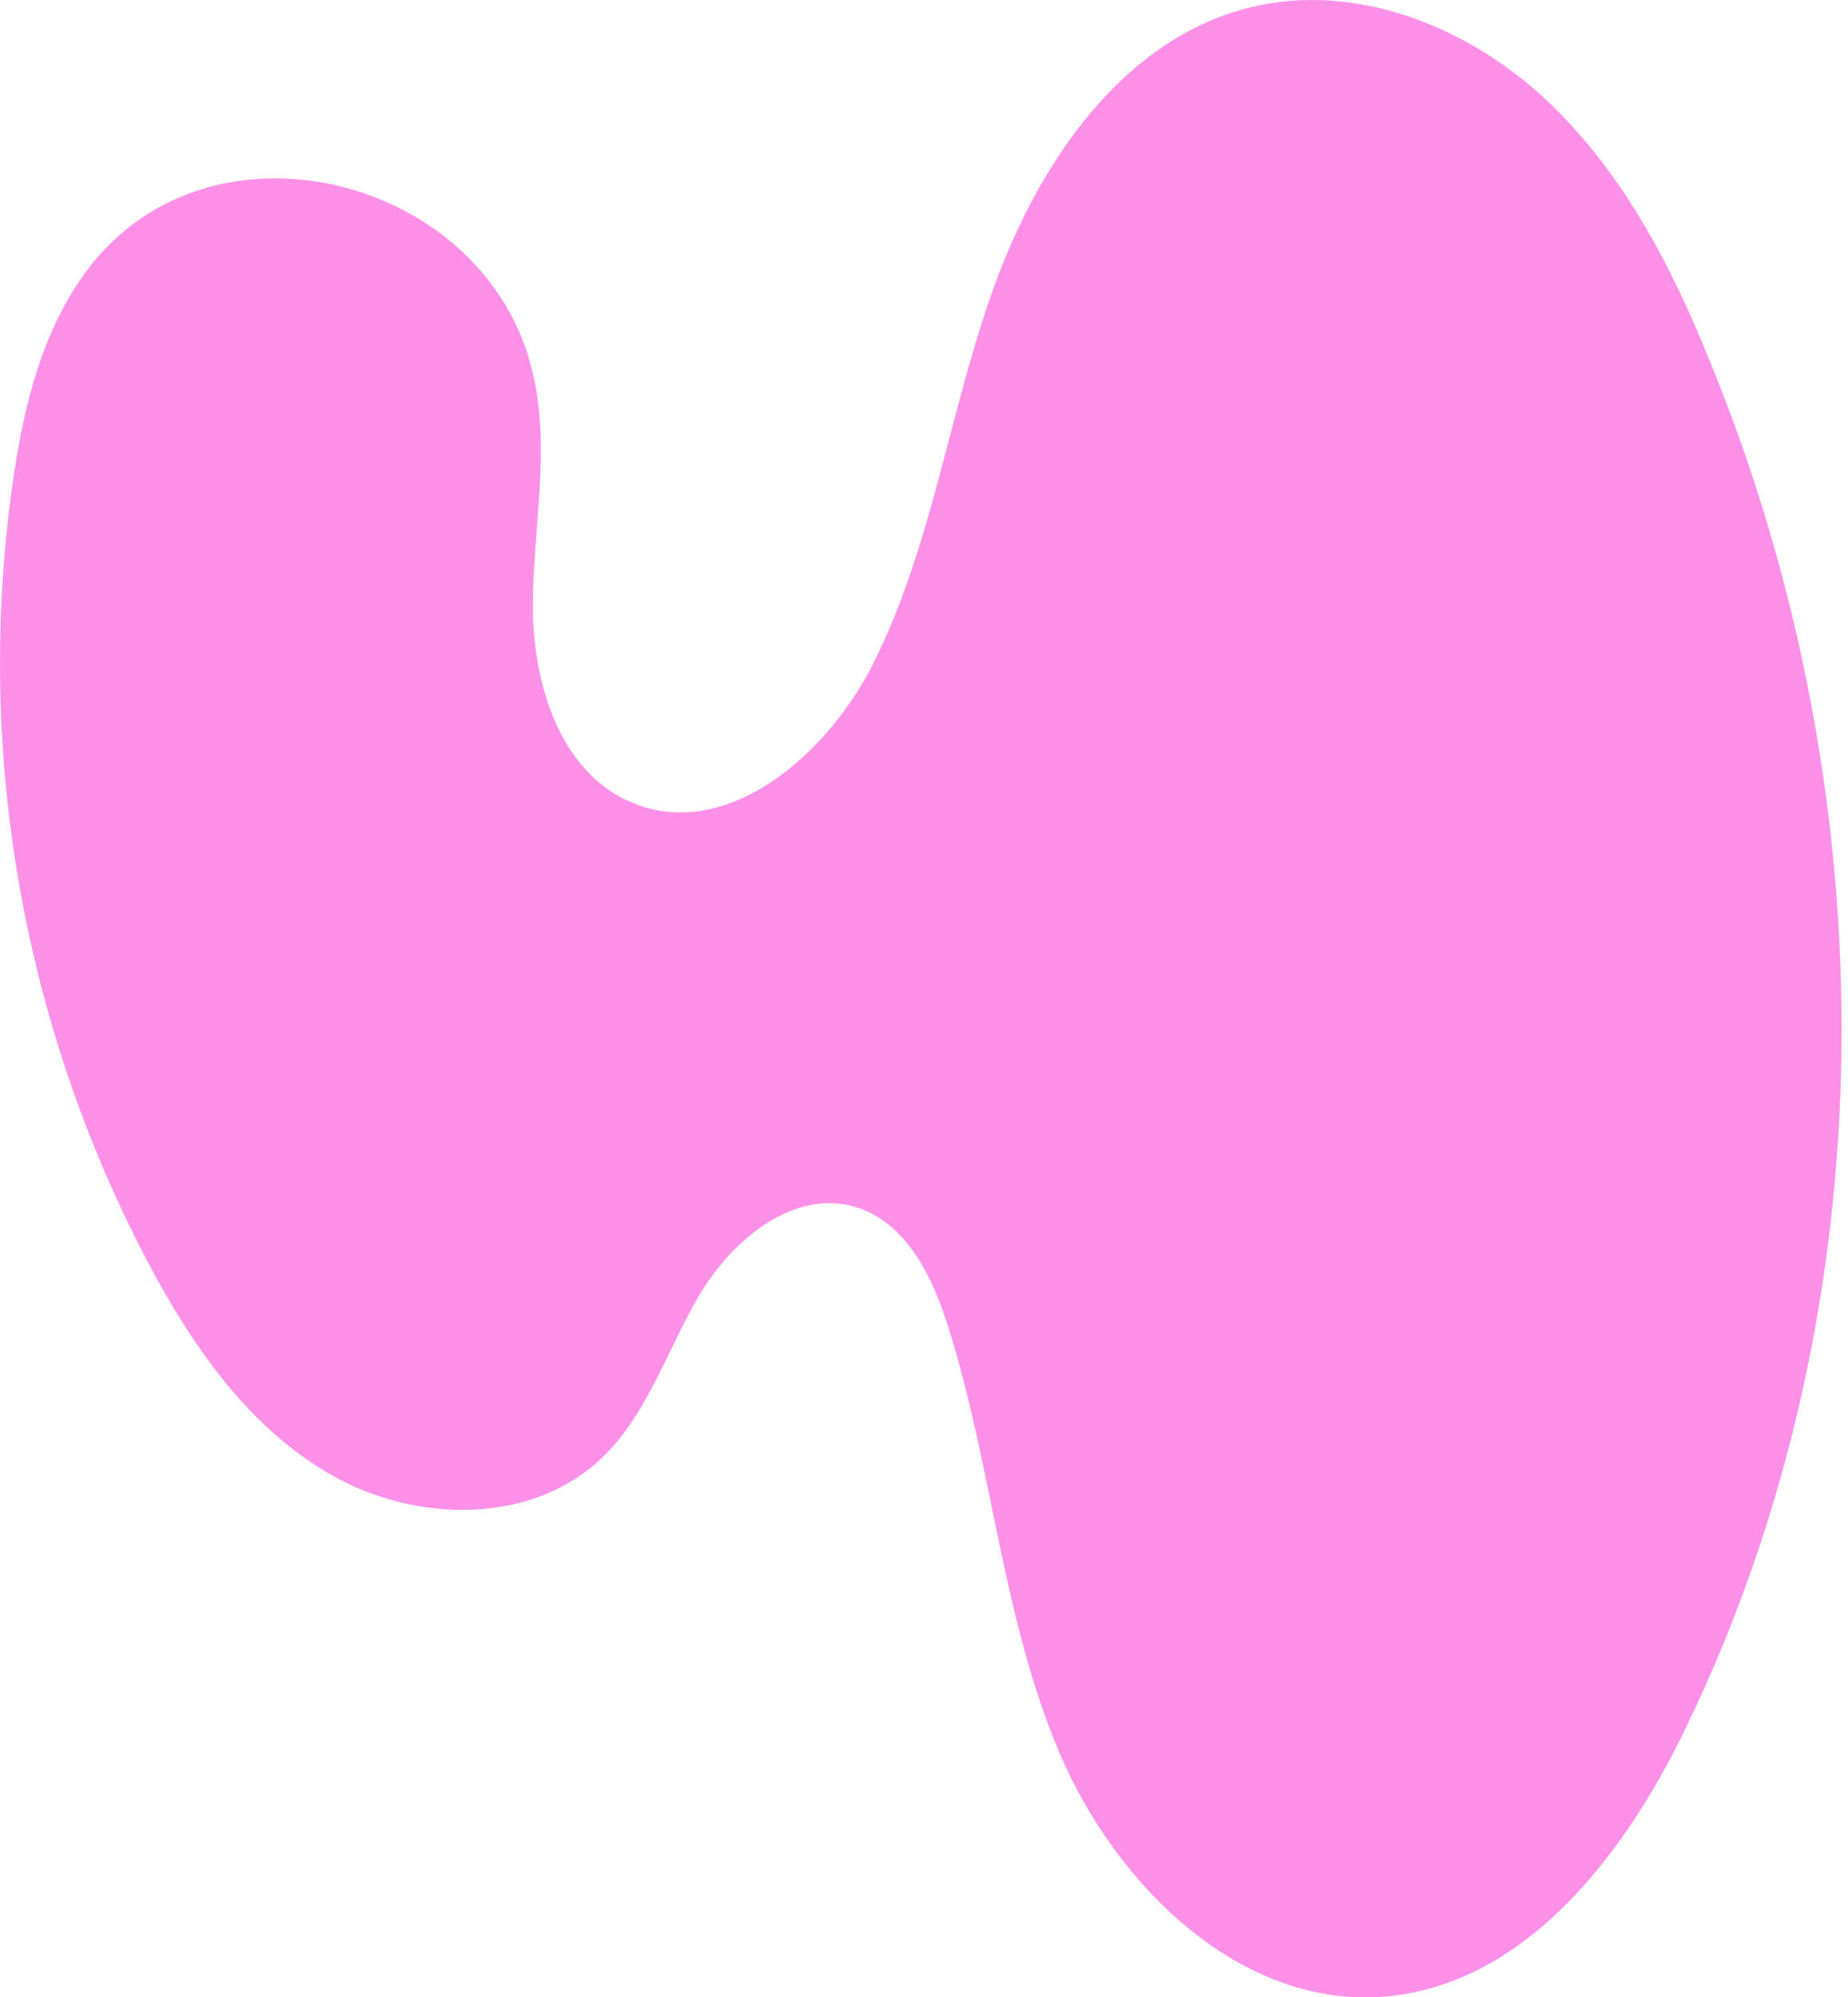 <svg width="273" height="295" viewBox="0 0 273 295" fill="none" xmlns="http://www.w3.org/2000/svg">
<path d="M12.909 39.853C6.323 48.648 3.63 59.524 2.02 70.283C-3.823 110.057 3.085 150.662 21.75 186.254C28.365 198.801 36.825 211.026 49.178 217.973C61.531 224.921 78.451 225.214 88.784 215.452C95.692 208.944 98.531 199.299 103.42 191.12C108.309 182.942 117.412 175.495 126.487 178.31C133.951 180.596 137.845 188.746 140.157 196.221C146.597 216.742 148.061 238.963 156.491 258.839C164.922 278.715 183.627 296.949 205.083 294.838C225.574 292.845 240.21 273.672 249.138 254.999C279.201 192.85 278.909 117.832 252.798 53.866C246.943 39.209 239.508 24.991 228.004 14.379C216.5 3.766 200.136 -2.624 184.915 1.04C165.946 5.584 153.505 23.935 146.86 42.316C140.216 60.697 137.786 80.426 129.004 98.015C122.184 111.559 107.284 124.399 93.35 118.536C82.724 114.109 78.714 100.947 78.714 89.543C78.714 78.139 81.378 66.355 78.714 55.156C72.128 26.222 31.234 15.463 12.909 39.853Z" fill="#FF90E7"/>
</svg>
